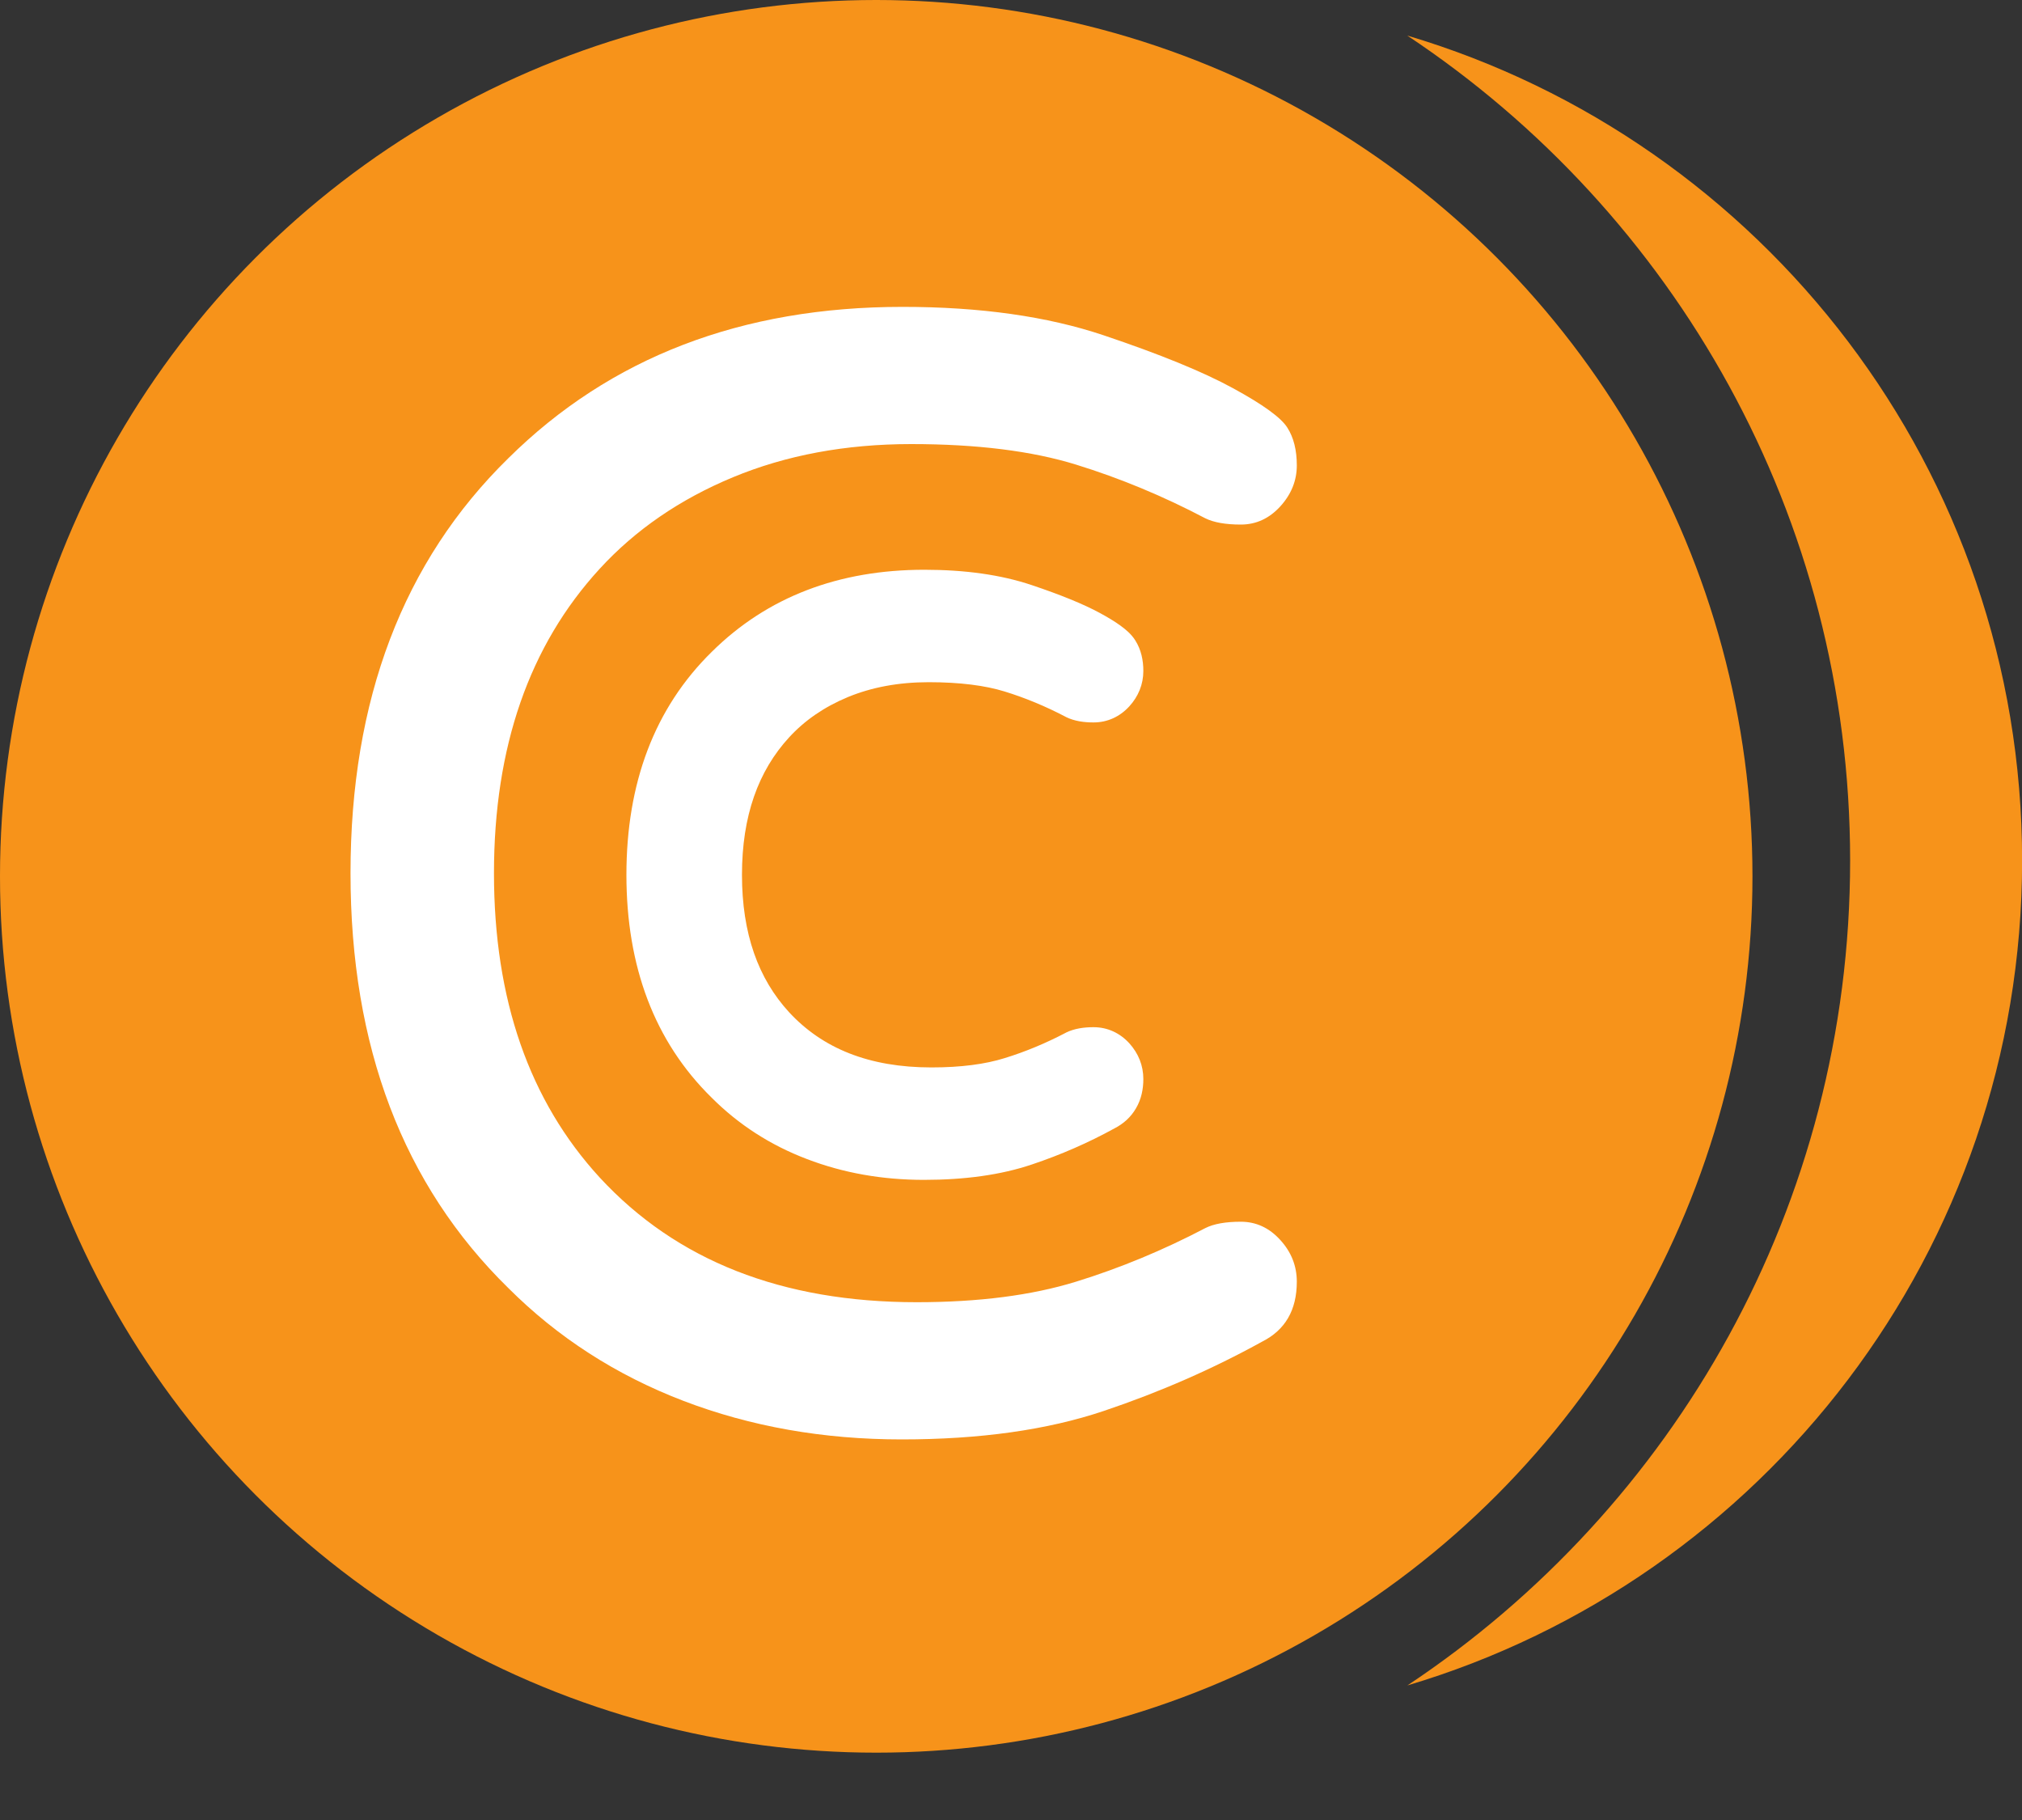 <svg width="20" height="18" viewBox="0 0 20 18" fill="none" xmlns="http://www.w3.org/2000/svg">
<rect x="0" y="0" width="20" height="18" fill="#333333" stroke="none"/>
<path fill-rule="evenodd" clip-rule="evenodd" d="M13.921 16.669C16.56 14.916 18.3 11.916 18.3 8.511C18.3 5.104 16.56 2.105 13.92 0.352C17.436 1.397 20.001 4.654 20.001 8.511C20.001 12.366 17.437 15.623 13.921 16.669Z" fill="#F7931A"/>
<circle cx="8.667" cy="8.667" r="8.667" fill="#F7931A"/>
<path fill-rule="evenodd" clip-rule="evenodd" d="M12.273 12.083C12.122 12.083 12.005 12.104 11.922 12.146C11.506 12.364 11.08 12.541 10.643 12.676C10.206 12.811 9.681 12.879 9.067 12.879C7.736 12.879 6.691 12.468 5.932 11.646C5.235 10.887 4.886 9.884 4.886 8.636C4.886 7.388 5.235 6.384 5.932 5.625C6.285 5.24 6.725 4.938 7.25 4.72C7.775 4.502 8.363 4.392 9.013 4.392C9.663 4.392 10.206 4.46 10.643 4.595C11.08 4.73 11.506 4.907 11.922 5.126C12.005 5.167 12.122 5.188 12.273 5.188C12.424 5.188 12.554 5.128 12.663 5.009C12.772 4.889 12.827 4.754 12.827 4.603C12.827 4.452 12.796 4.327 12.733 4.229C12.671 4.13 12.491 4 12.195 3.839C11.899 3.677 11.472 3.503 10.916 3.316C10.359 3.129 9.696 3.035 8.927 3.035C7.336 3.035 6.036 3.534 5.027 4.533C3.987 5.552 3.467 6.92 3.467 8.636C3.467 10.352 3.987 11.719 5.027 12.738C5.516 13.227 6.093 13.599 6.758 13.854C7.424 14.109 8.144 14.236 8.919 14.236C9.694 14.236 10.359 14.142 10.916 13.955C11.472 13.768 11.995 13.539 12.484 13.269C12.712 13.154 12.827 12.957 12.827 12.676C12.827 12.52 12.772 12.382 12.663 12.263C12.554 12.143 12.424 12.083 12.273 12.083ZM7.186 6.607L7.186 6.607L7.041 6.446L7.186 6.607ZM9.143 5.635C8.298 5.635 7.591 5.902 7.041 6.446C6.472 7.004 6.196 7.747 6.196 8.652C6.196 9.557 6.472 10.3 7.04 10.857C7.307 11.124 7.621 11.326 7.981 11.463C8.341 11.601 8.727 11.669 9.139 11.669C9.543 11.669 9.9 11.62 10.206 11.517C10.495 11.42 10.767 11.301 11.023 11.16C11.111 11.115 11.186 11.049 11.237 10.96C11.289 10.871 11.309 10.772 11.309 10.672C11.309 10.538 11.26 10.418 11.171 10.319C11.079 10.218 10.957 10.159 10.816 10.159C10.725 10.159 10.628 10.171 10.543 10.213L10.543 10.213L10.54 10.215C10.343 10.318 10.142 10.402 9.937 10.465C9.745 10.525 9.505 10.557 9.213 10.557C8.595 10.557 8.135 10.368 7.805 10.011C7.5 9.679 7.339 9.234 7.339 8.652C7.339 8.07 7.5 7.625 7.805 7.293L7.659 7.132L7.659 7.132L7.805 7.293C7.958 7.126 8.151 6.992 8.387 6.894C8.62 6.798 8.885 6.747 9.186 6.747C9.497 6.747 9.746 6.78 9.937 6.839C10.142 6.902 10.343 6.986 10.54 7.089L10.54 7.089L10.543 7.091C10.628 7.133 10.725 7.145 10.816 7.145C10.957 7.145 11.079 7.086 11.171 6.985C11.259 6.888 11.309 6.769 11.309 6.636C11.309 6.531 11.288 6.426 11.229 6.333C11.191 6.272 11.133 6.224 11.082 6.187C11.027 6.147 10.959 6.106 10.88 6.063C10.716 5.974 10.489 5.882 10.206 5.787C9.9 5.684 9.544 5.635 9.143 5.635Z" fill="white"/>
</svg>

